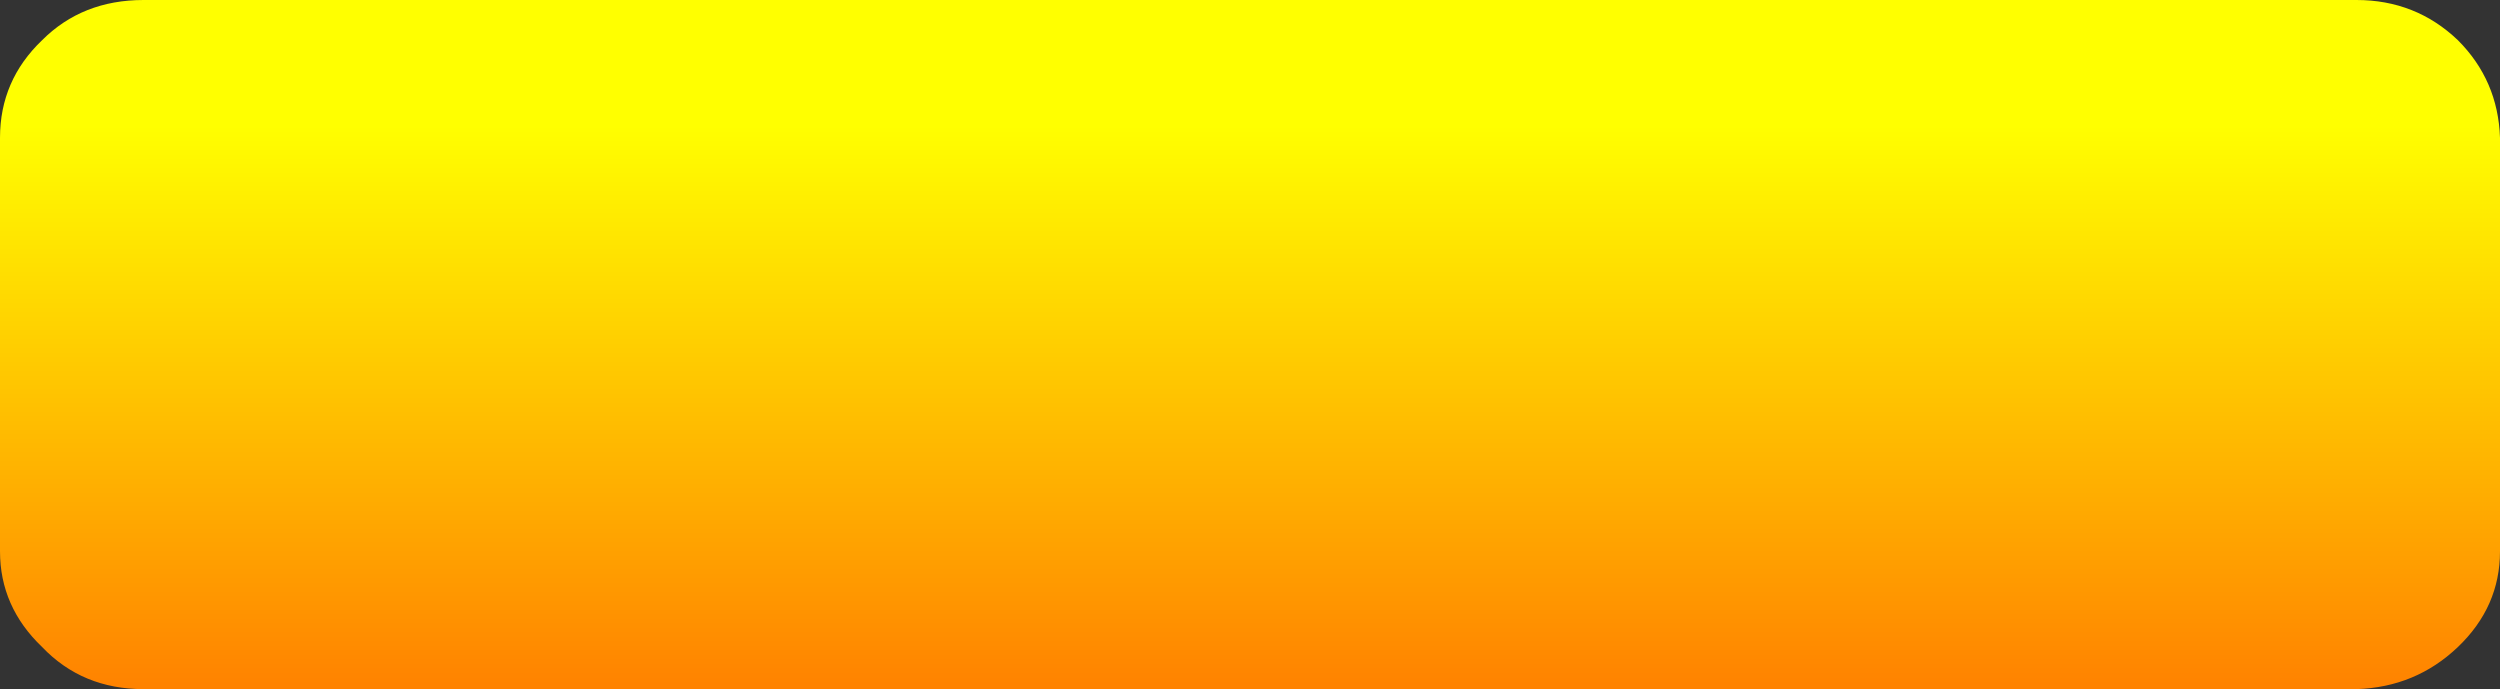 <?xml version="1.0" encoding="UTF-8" standalone="no"?>
<svg xmlns:xlink="http://www.w3.org/1999/xlink" height="18.0px" width="65.3px" xmlns="http://www.w3.org/2000/svg">
  <rect width="100%" height="100%" fill="#333333" stroke="none"/>
  <g transform="matrix(1.0, 0.0, 0.0, 1.0, 30.3, 9.0)">
    <path d="M35.0 -5.4 L35.0 5.4 Q35.0 6.85 33.9 7.9 32.8 8.95 31.25 9.0 L-26.55 9.0 Q-28.15 9.0 -29.2 7.9 -30.3 6.85 -30.3 5.4 L-30.3 -5.4 Q-30.3 -6.9 -29.2 -7.95 -28.15 -9.0 -26.55 -9.0 L31.25 -9.0 Q32.8 -9.0 33.9 -7.95 34.95 -6.9 35.0 -5.4" fill="url(#gradient0)" fill-rule="evenodd" stroke="none"/>
  </g>
  <defs>
    <linearGradient gradientTransform="matrix(0.0, -0.015, 0.011, 0.0, 2.35, 0.0)" gradientUnits="userSpaceOnUse" id="gradient0" spreadMethod="pad" x1="-819.2" x2="819.2">
      <stop offset="0.0" stop-color="#ff6600"/>
      <stop offset="0.733" stop-color="#ffff00"/>
    </linearGradient>
  </defs>
</svg>
